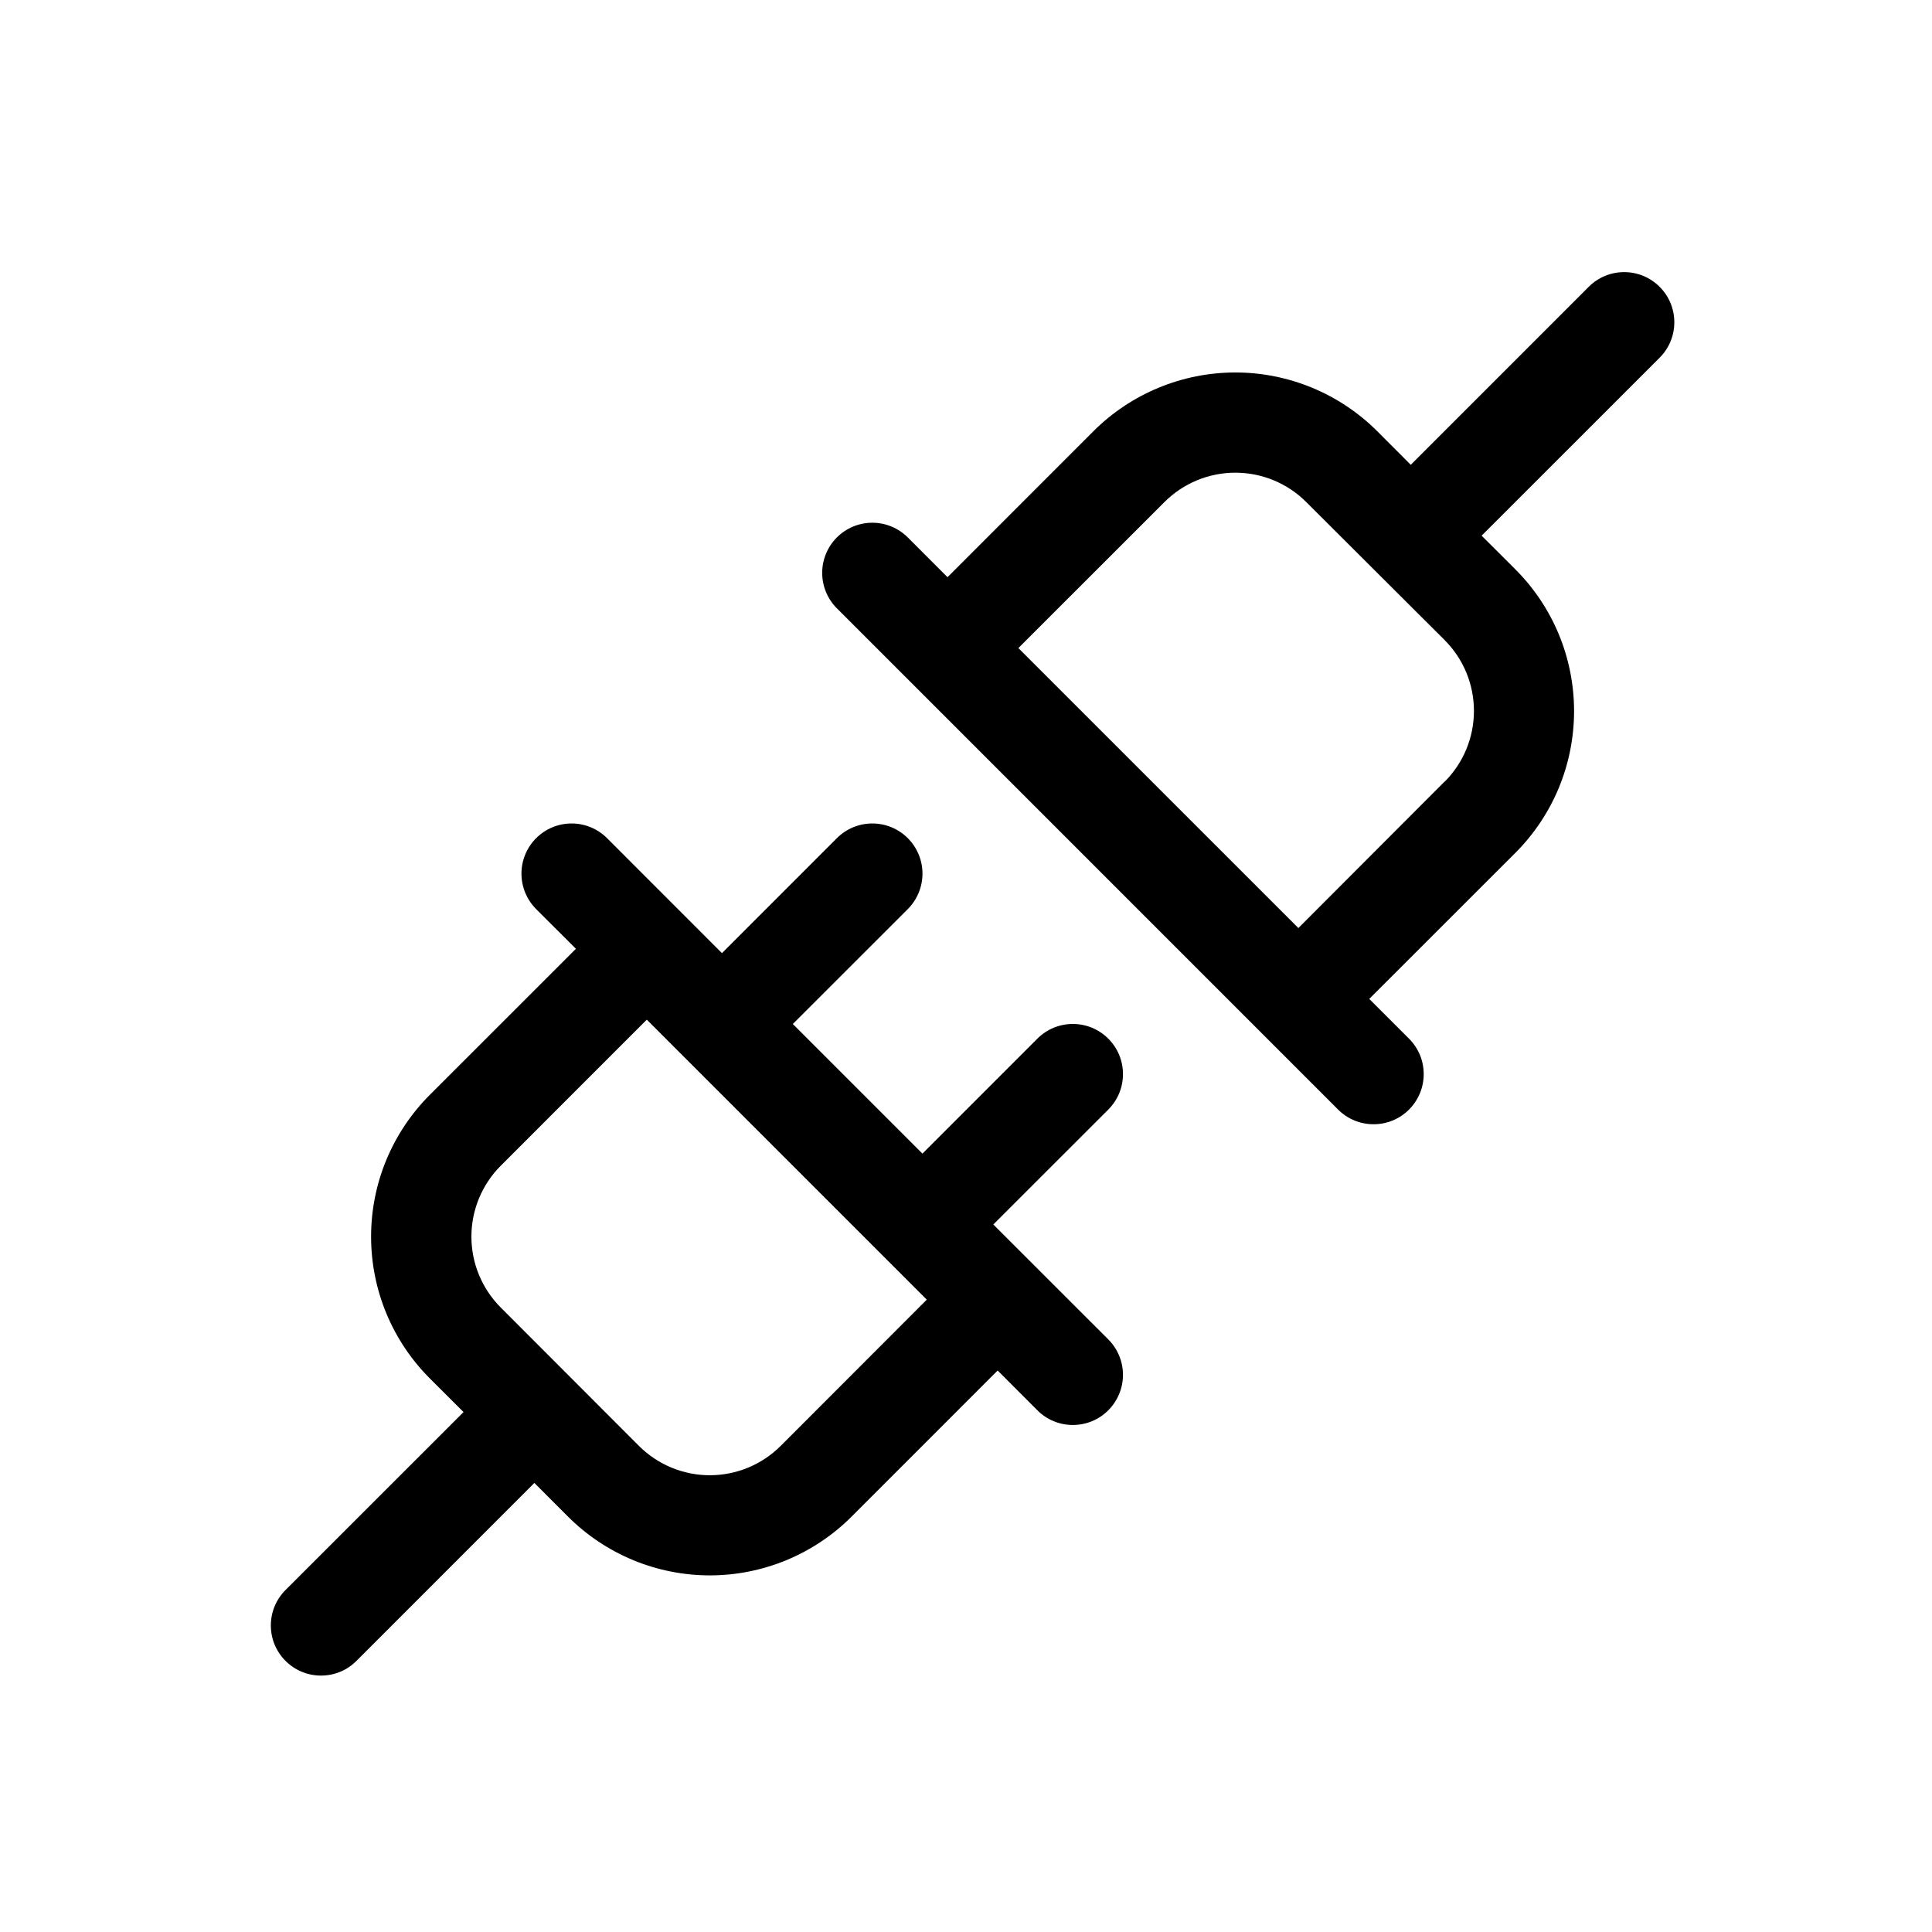 <svg width="53" height="53" viewBox="0 0 53 53" fill="none" xmlns="http://www.w3.org/2000/svg">
<g filter="url(#filter0_d_225_514)">
<path d="M30.403 24.493C30.276 24.365 30.124 24.264 29.957 24.194C29.79 24.125 29.611 24.09 29.43 24.09C29.25 24.09 29.071 24.125 28.904 24.194C28.737 24.264 28.585 24.365 28.458 24.493L25.305 27.647L21.749 24.091L24.903 20.939C25.161 20.68 25.306 20.331 25.306 19.966C25.306 19.601 25.161 19.251 24.903 18.993C24.645 18.735 24.295 18.59 23.93 18.59C23.566 18.59 23.216 18.735 22.958 18.993L19.805 22.147L16.653 18.993C16.395 18.735 16.045 18.59 15.681 18.59C15.316 18.59 14.966 18.735 14.708 18.993C14.45 19.251 14.305 19.601 14.305 19.966C14.305 20.331 14.45 20.68 14.708 20.939L15.799 22.028L11.791 26.035C11.28 26.545 10.875 27.152 10.598 27.819C10.322 28.486 10.18 29.202 10.18 29.924C10.18 30.646 10.322 31.362 10.598 32.029C10.875 32.697 11.28 33.303 11.791 33.814L12.716 34.737L7.833 39.618C7.705 39.746 7.604 39.897 7.534 40.064C7.465 40.231 7.43 40.41 7.43 40.591C7.43 40.771 7.465 40.95 7.534 41.117C7.604 41.284 7.705 41.436 7.833 41.563C8.091 41.822 8.441 41.966 8.805 41.966C8.986 41.966 9.165 41.931 9.332 41.862C9.499 41.793 9.651 41.691 9.778 41.563L14.659 36.681L15.582 37.605C16.093 38.116 16.7 38.521 17.367 38.798C18.034 39.074 18.75 39.217 19.472 39.217C20.194 39.217 20.91 39.074 21.577 38.798C22.244 38.521 22.851 38.116 23.361 37.605L27.368 33.597L28.458 34.688C28.585 34.816 28.737 34.918 28.904 34.987C29.071 35.056 29.25 35.091 29.43 35.091C29.611 35.091 29.79 35.056 29.957 34.987C30.124 34.918 30.276 34.816 30.403 34.688C30.531 34.561 30.632 34.409 30.701 34.242C30.771 34.075 30.806 33.896 30.806 33.716C30.806 33.535 30.771 33.356 30.701 33.189C30.632 33.022 30.531 32.871 30.403 32.743L27.249 29.591L30.403 26.439C30.531 26.311 30.633 26.159 30.702 25.992C30.771 25.825 30.806 25.646 30.806 25.466C30.806 25.285 30.771 25.106 30.702 24.939C30.633 24.772 30.531 24.621 30.403 24.493ZM21.416 35.665C20.9 36.18 20.201 36.47 19.472 36.47C18.743 36.47 18.044 36.18 17.528 35.665L13.736 31.868C13.221 31.352 12.932 30.653 12.932 29.924C12.932 29.195 13.221 28.496 13.736 27.98L17.743 23.972L25.424 31.653L21.416 35.665ZM45.528 3.868C45.401 3.74 45.249 3.639 45.082 3.569C44.915 3.5 44.736 3.465 44.556 3.465C44.375 3.465 44.196 3.5 44.029 3.569C43.862 3.639 43.71 3.74 43.583 3.868L38.701 8.751L37.778 7.826C36.746 6.797 35.347 6.218 33.889 6.218C32.431 6.218 31.032 6.797 29.999 7.826L25.993 11.834L24.903 10.743C24.645 10.485 24.295 10.34 23.93 10.34C23.566 10.34 23.216 10.485 22.958 10.743C22.7 11.001 22.555 11.351 22.555 11.716C22.555 12.081 22.7 12.431 22.958 12.688L36.708 26.439C36.835 26.566 36.987 26.668 37.154 26.737C37.321 26.806 37.5 26.841 37.681 26.841C37.861 26.841 38.04 26.806 38.207 26.737C38.374 26.668 38.526 26.566 38.653 26.439C38.781 26.311 38.882 26.159 38.952 25.992C39.021 25.825 39.056 25.646 39.056 25.466C39.056 25.285 39.021 25.106 38.952 24.939C38.882 24.772 38.781 24.621 38.653 24.493L37.562 23.403L41.57 19.397C42.081 18.886 42.486 18.28 42.763 17.612C43.039 16.945 43.181 16.23 43.181 15.507C43.181 14.785 43.039 14.07 42.763 13.402C42.486 12.735 42.081 12.129 41.57 11.618L40.645 10.695L45.528 5.813C45.656 5.686 45.758 5.534 45.827 5.367C45.896 5.2 45.931 5.021 45.931 4.841C45.931 4.66 45.896 4.481 45.827 4.314C45.758 4.147 45.656 3.996 45.528 3.868ZM39.624 17.446L35.618 21.459L27.937 13.778L31.945 9.772C32.461 9.256 33.16 8.967 33.889 8.967C34.618 8.967 35.317 9.256 35.833 9.772L39.624 13.553C39.881 13.809 40.085 14.112 40.224 14.447C40.363 14.781 40.434 15.14 40.434 15.502C40.434 15.864 40.363 16.223 40.224 16.557C40.085 16.892 39.881 17.196 39.624 17.451V17.446Z" fill="black"/>
</g>
<defs>
<filter id="filter0_d_225_514" x="0.68" y="0.716" width="52" height="52" filterUnits="userSpaceOnUse" color-interpolation-filters="sRGB">
<feFlood flood-opacity="0" result="BackgroundImageFix"/>
<feColorMatrix in="SourceAlpha" type="matrix" values="0 0 0 0 0 0 0 0 0 0 0 0 0 0 0 0 0 0 127 0" result="hardAlpha"/>
<feOffset dy="4"/>
<feGaussianBlur stdDeviation="2"/>
<feComposite in2="hardAlpha" operator="out"/>
<feColorMatrix type="matrix" values="0 0 0 0 0 0 0 0 0 0 0 0 0 0 0 0 0 0 0.25 0"/>
<feBlend mode="normal" in2="BackgroundImageFix" result="effect1_dropShadow_225_514"/>
<feBlend mode="normal" in="SourceGraphic" in2="effect1_dropShadow_225_514" result="shape"/>
</filter>
</defs>
</svg>
